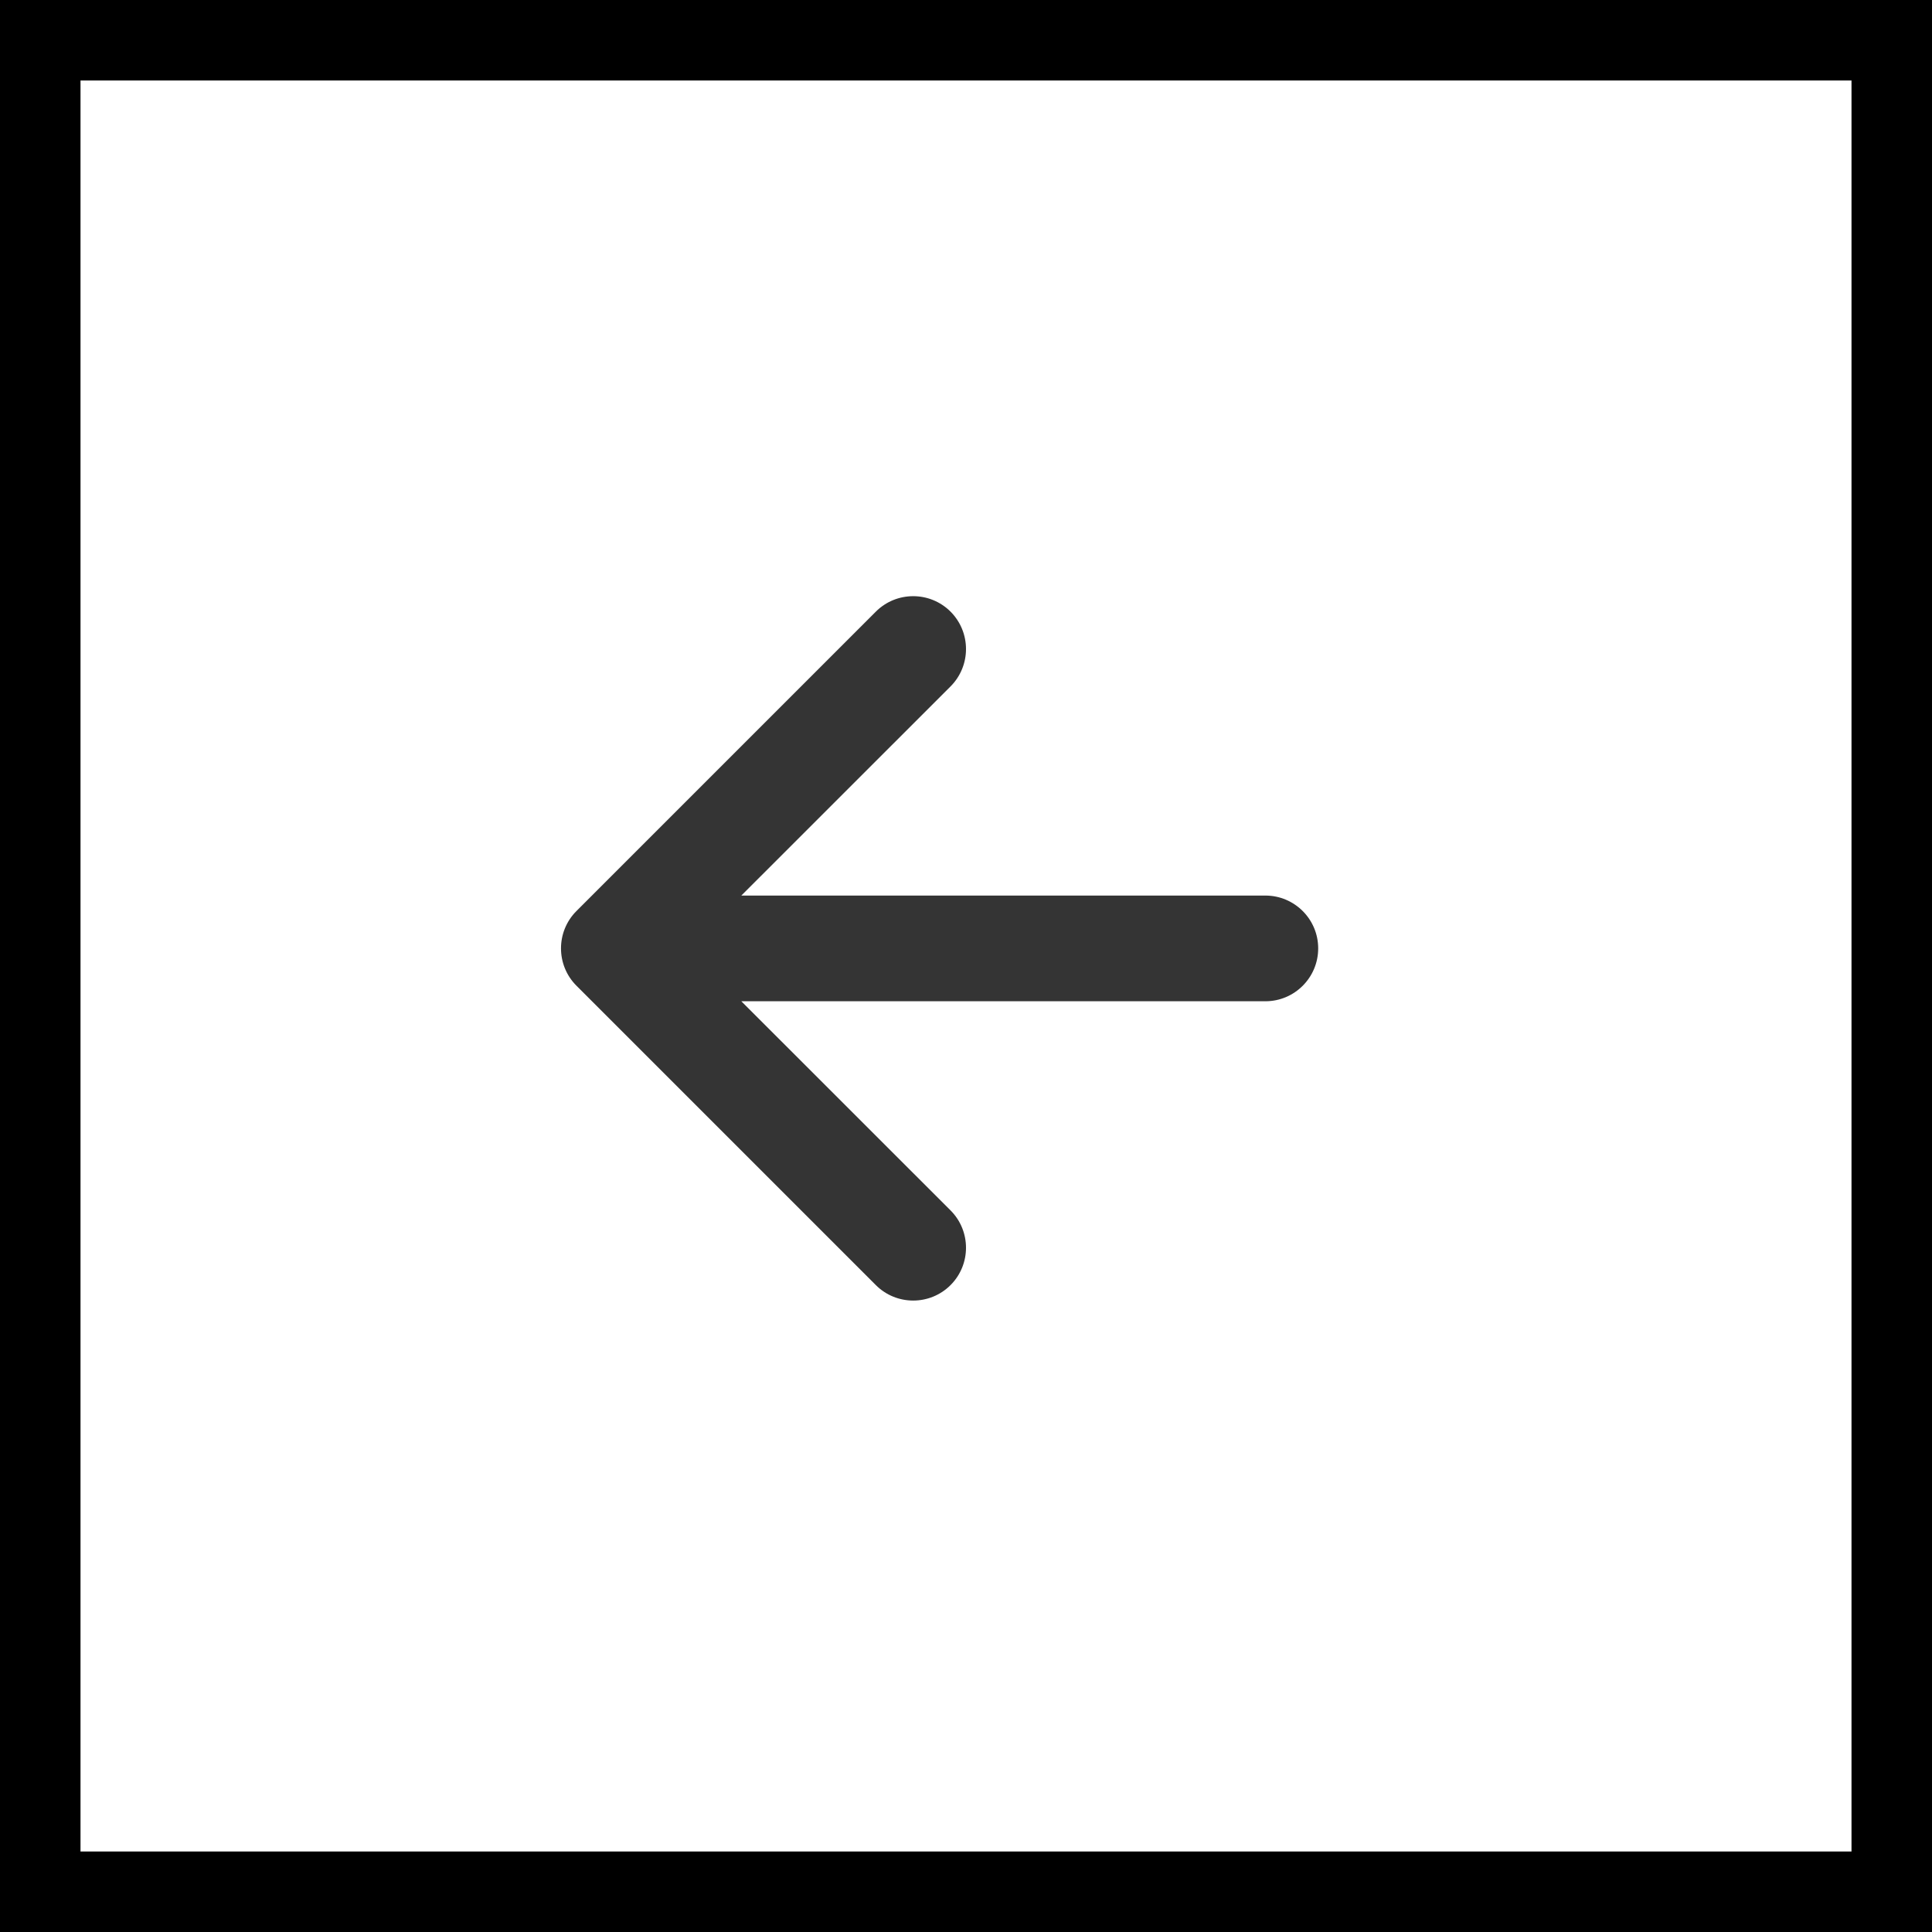 <?xml version="1.0" encoding="UTF-8"?> <svg xmlns="http://www.w3.org/2000/svg" width="24" height="24" viewBox="0 0 24 24" fill="none"><rect x="0.5" y="0.5" width="23" height="23" stroke="black"></rect><path fill-rule="evenodd" clip-rule="evenodd" d="M11.808 7.598C11.552 7.342 11.136 7.342 10.88 7.598L7.161 11.317C6.905 11.573 6.905 11.989 7.161 12.245L10.88 15.964C11.136 16.22 11.552 16.22 11.808 15.964C12.064 15.708 12.064 15.292 11.808 15.036L9.209 12.438H15.719C16.081 12.438 16.375 12.144 16.375 11.781C16.375 11.419 16.081 11.125 15.719 11.125H9.209L11.808 8.527C12.064 8.27 12.064 7.855 11.808 7.598Z" fill="#343434"></path></svg> 